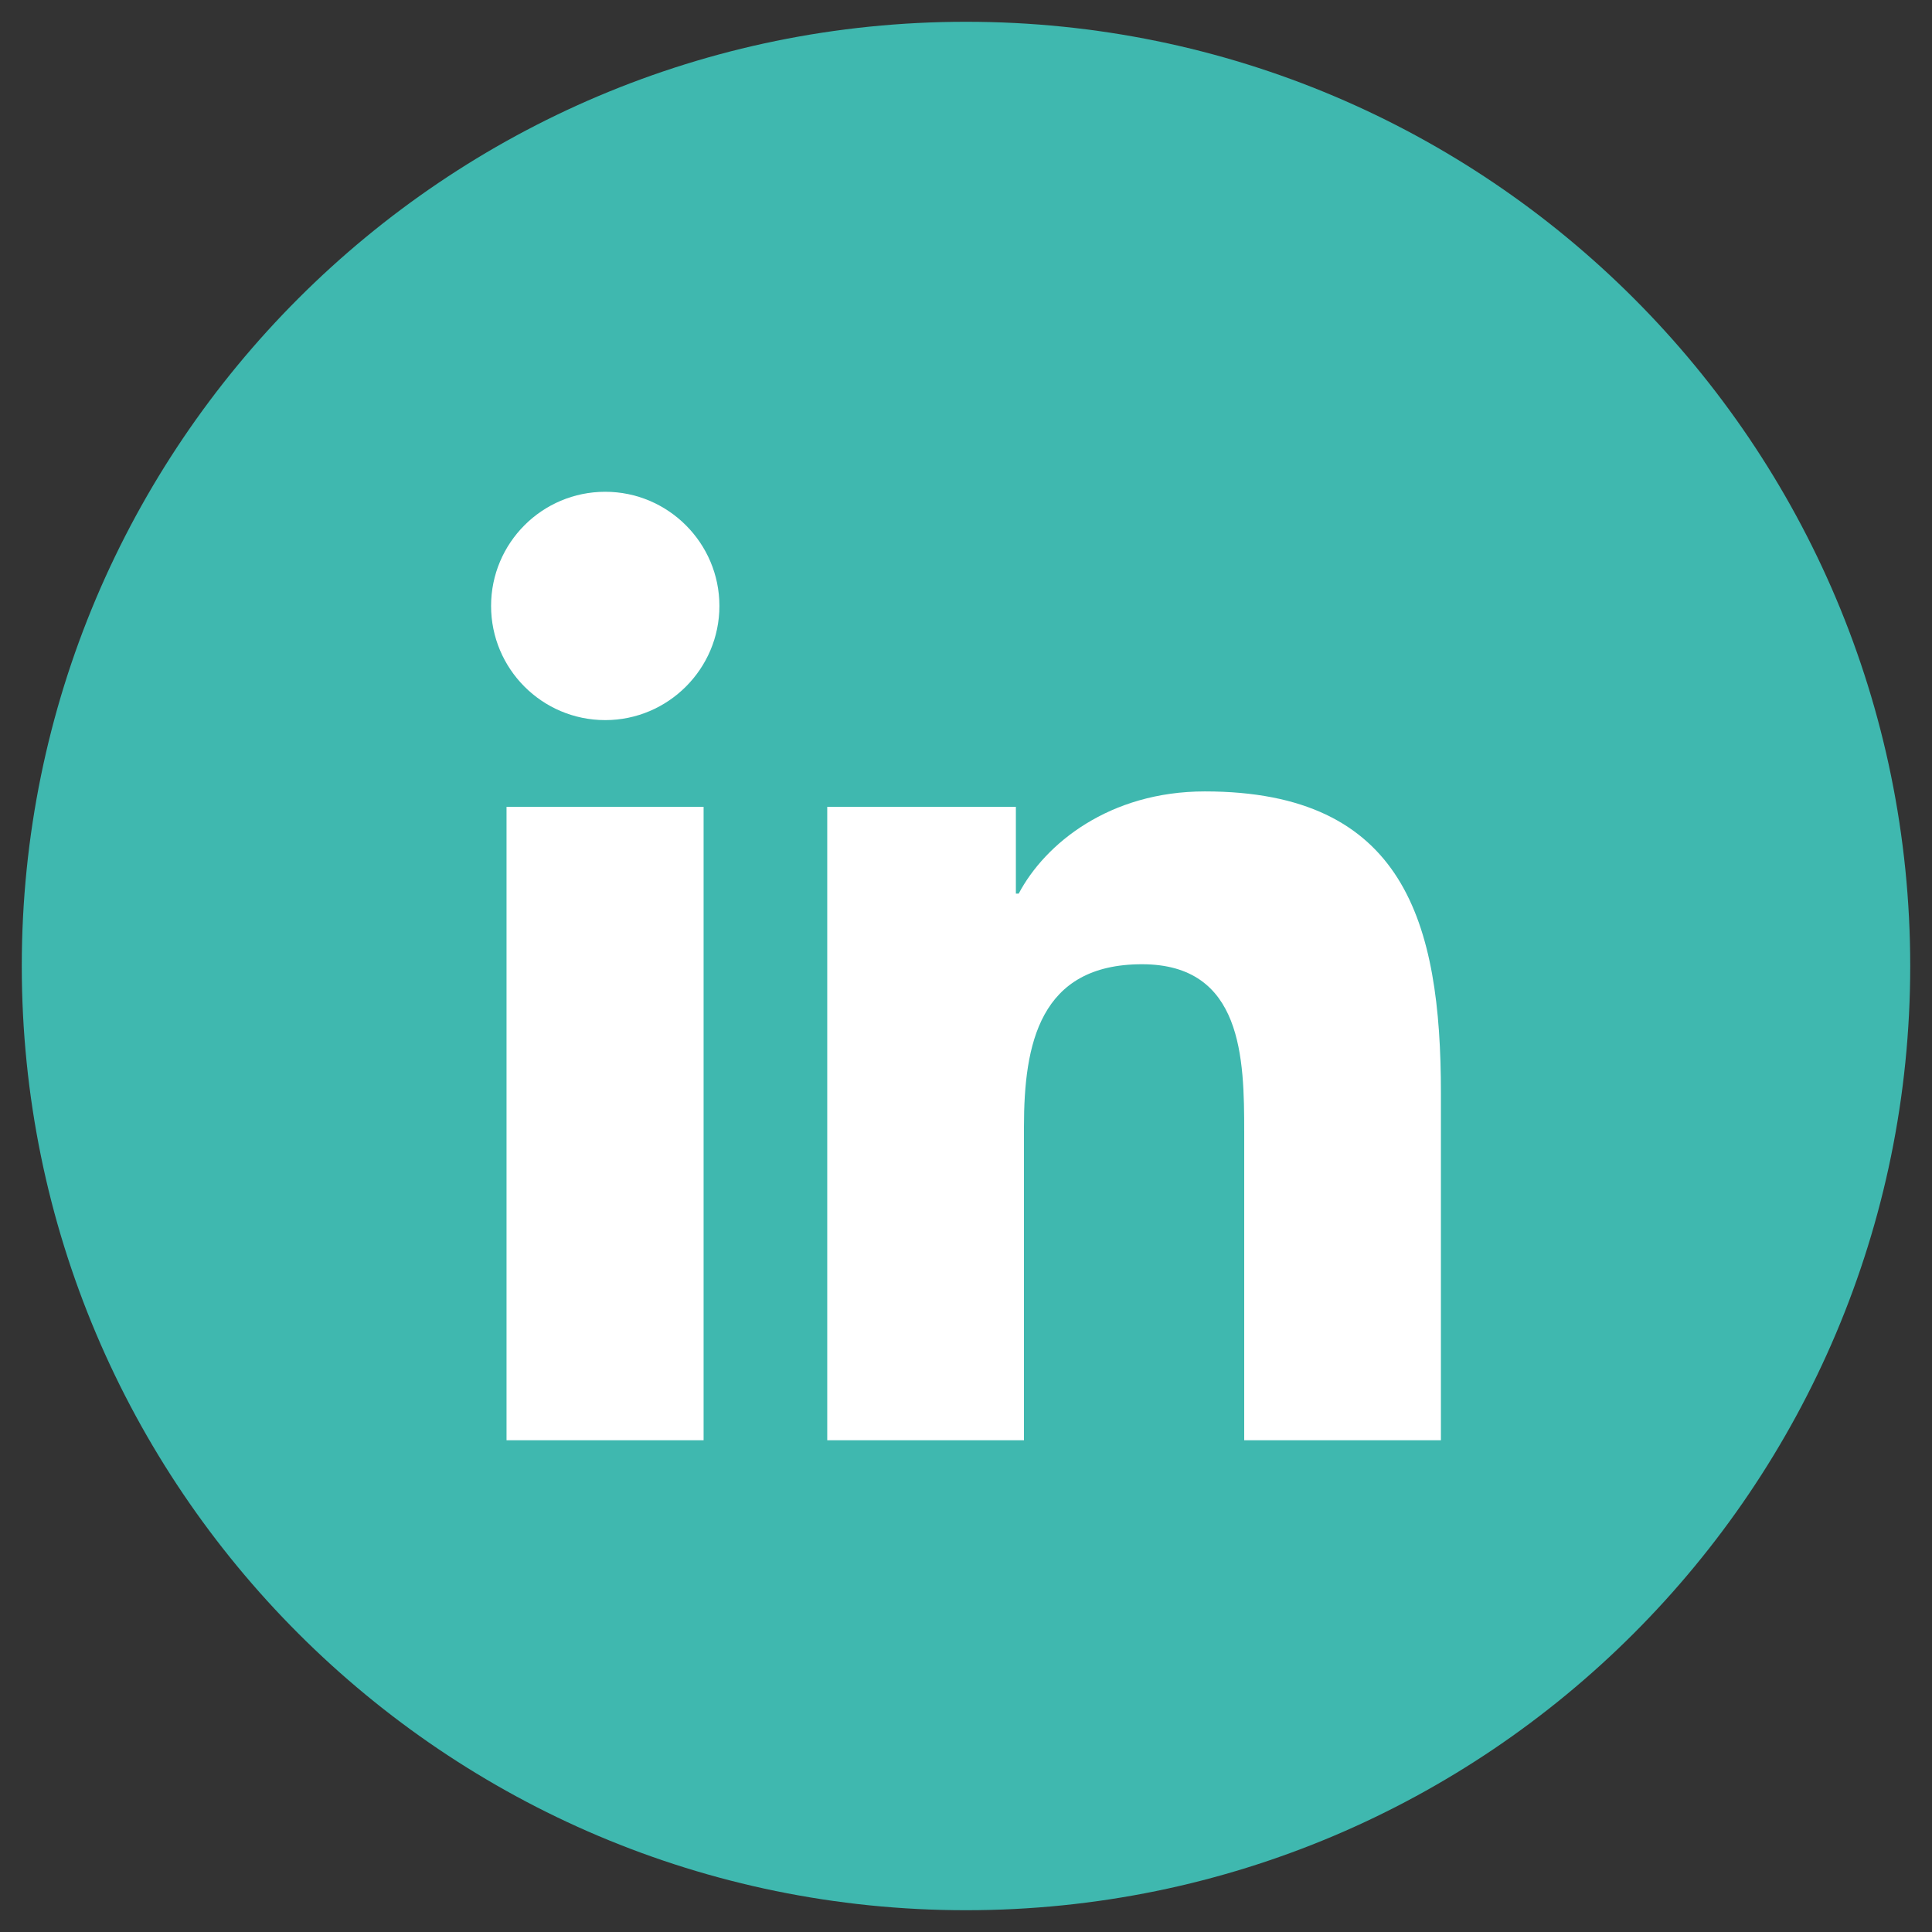 <?xml version="1.0" encoding="utf-8"?>
<!-- Generator: Adobe Illustrator 19.1.0, SVG Export Plug-In . SVG Version: 6.00 Build 0)  -->
<!DOCTYPE svg PUBLIC "-//W3C//DTD SVG 1.0//EN" "http://www.w3.org/TR/2001/REC-SVG-20010904/DTD/svg10.dtd">
<svg version="1.0" id="Layer_1" xmlns="http://www.w3.org/2000/svg" xmlns:xlink="http://www.w3.org/1999/xlink" x="0px" y="0px"
	 viewBox="-30 122 550 550" enable-background="new -30 122 550 550" xml:space="preserve">
<rect x="-30" y="122" width="550" height="550" fill="#333333" stroke="none"/>
<path fill="#3FB8AF" d="M513.8,397c0,148.4-120.4,268.8-268.8,268.8S-23.8,545.4-23.8,397S96.6,128.2,245,128.2
	C393.6,128.2,513.8,248.6,513.8,397z"/>
<g>
	<path fill="#FFFFFF" d="M114.2,351.7h56.1V532h-56.1V351.7z M142.3,262c17.9,0,32.5,14.6,32.5,32.5c0,17.9-14.6,32.5-32.5,32.5
		c-18,0-32.5-14.6-32.5-32.5C109.8,276.6,124.3,262,142.3,262"/>
	<path fill="#FFFFFF" d="M205.5,351.7h53.7v24.7h0.8c7.5-14.2,25.8-29.1,53-29.1c56.8,0,67.2,37.3,67.2,85.9V532h-56v-87.7
		c0-20.9-0.4-47.8-29.1-47.8c-29.2,0-33.6,22.8-33.6,46.3V532h-56V351.7z"/>
</g>
</svg>
